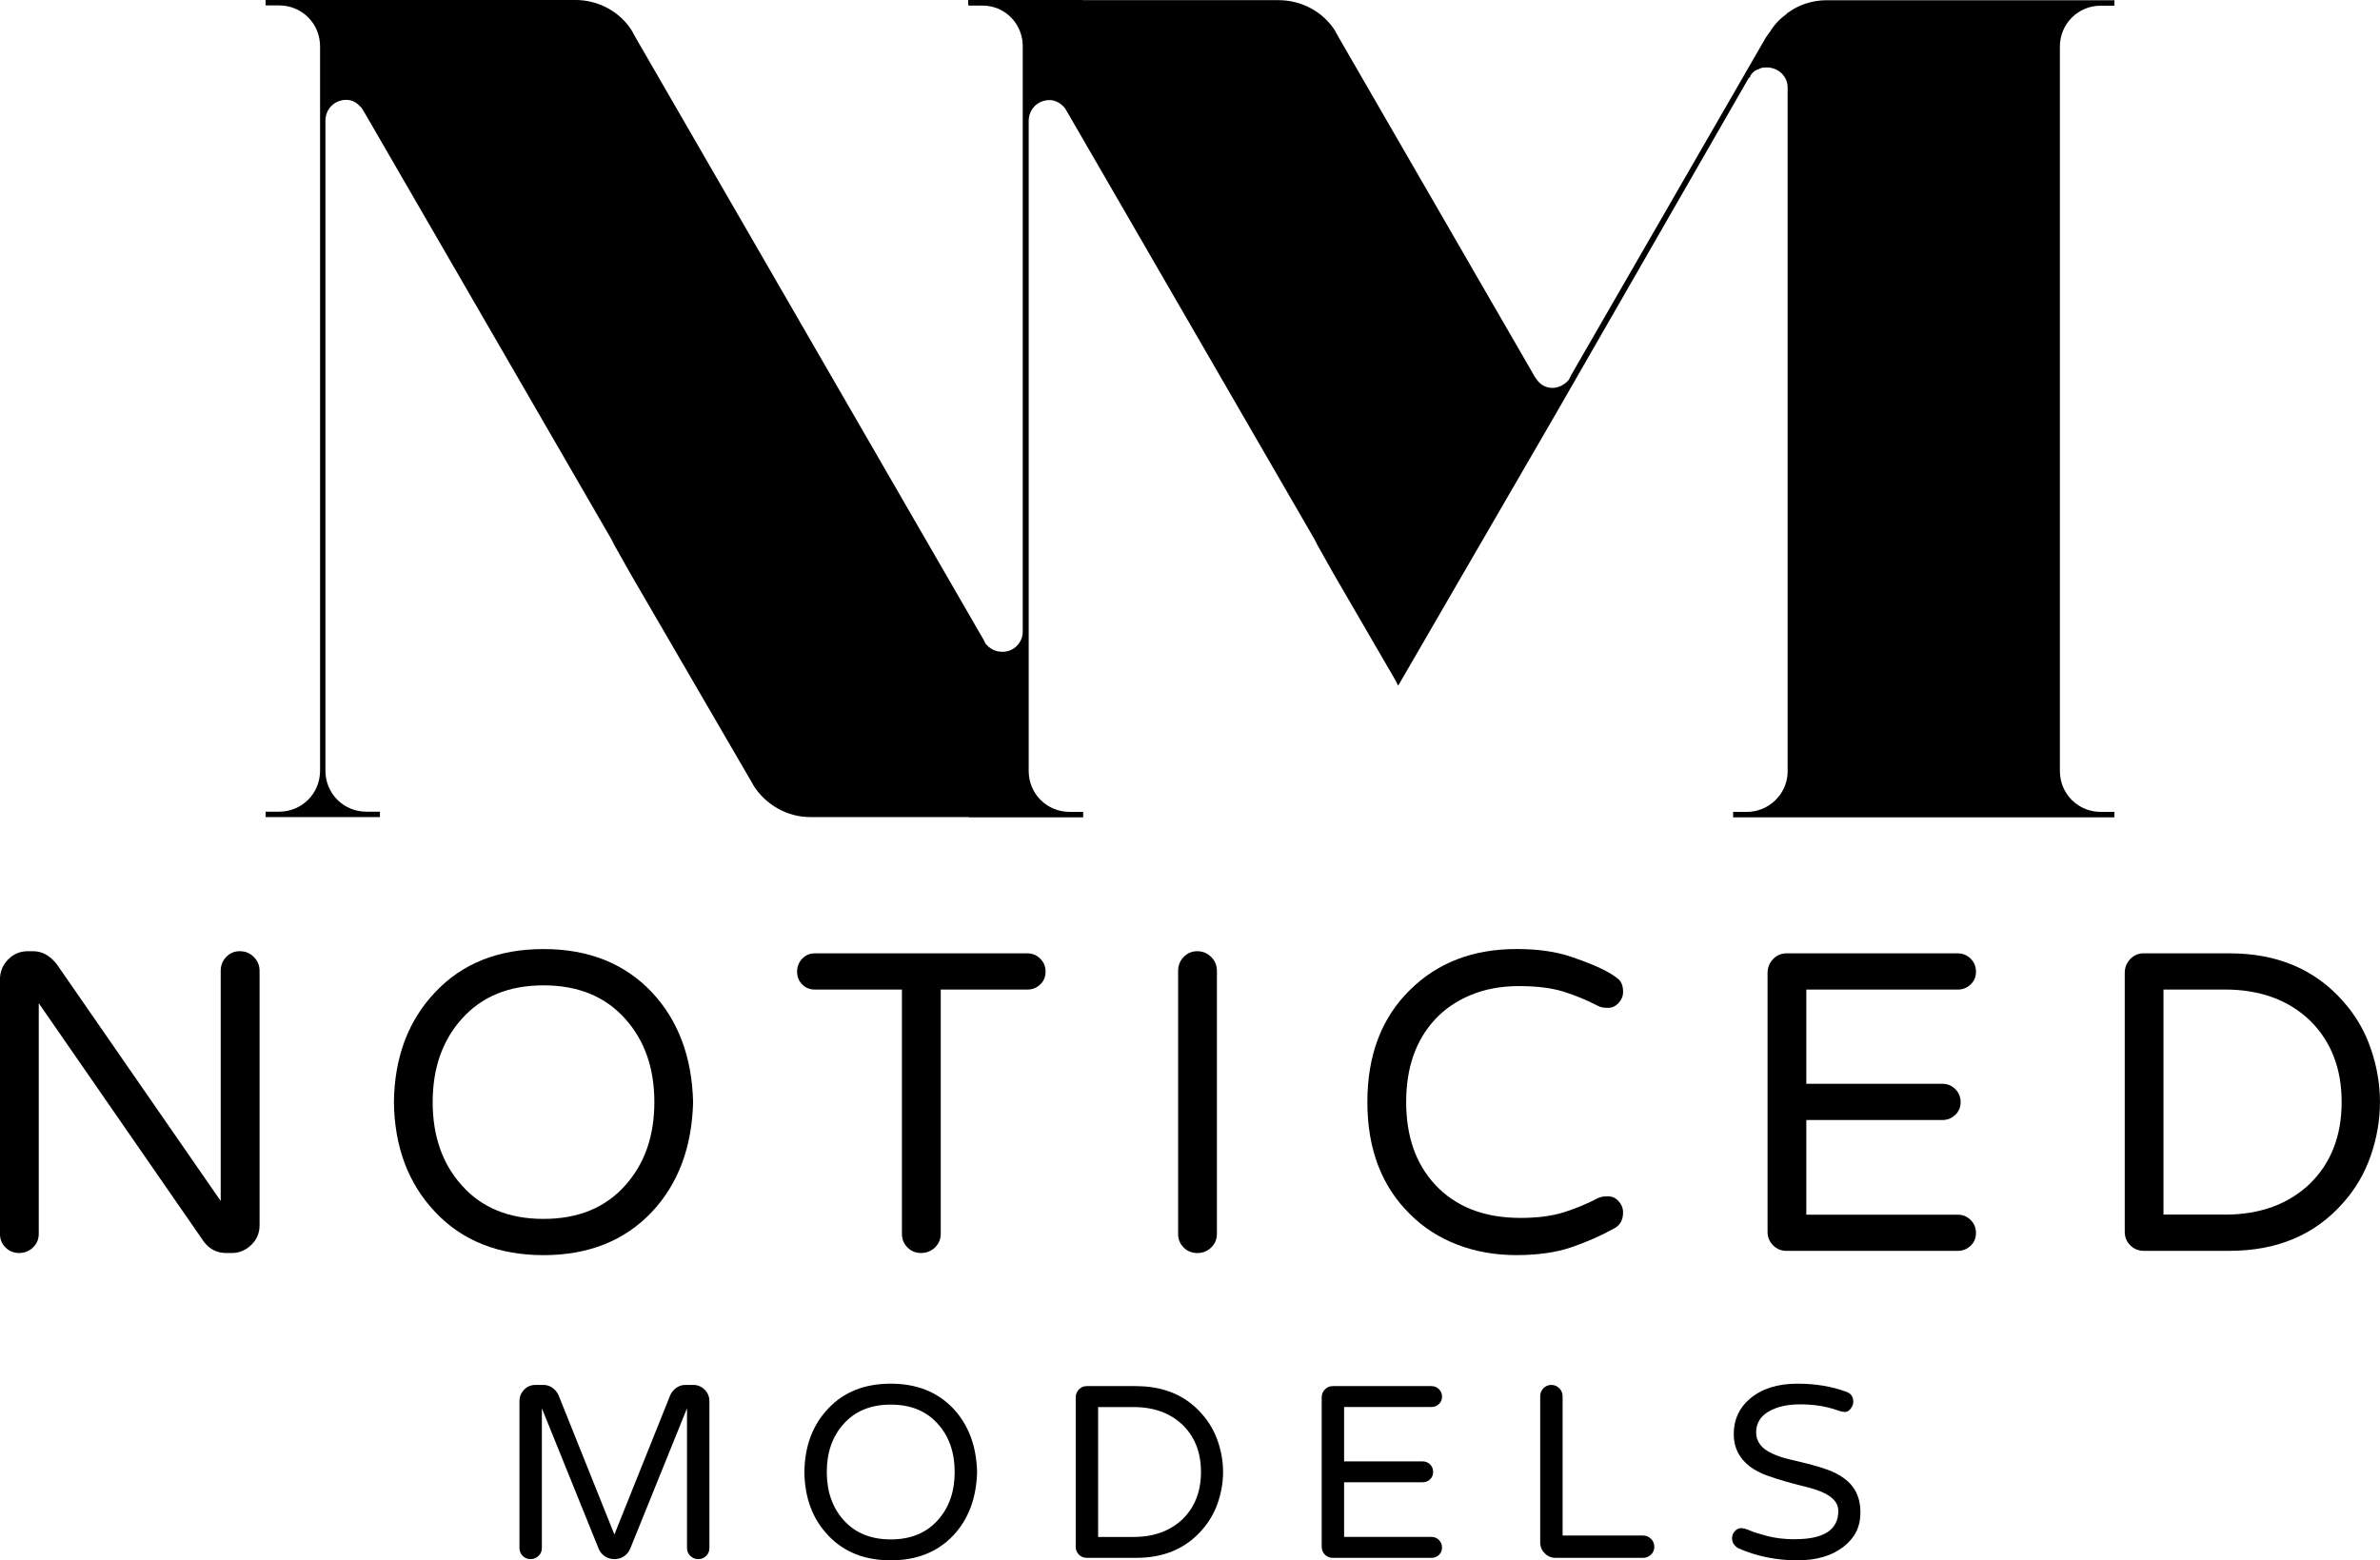 <svg width="183" height="120" viewBox="0 0 183 120" fill="none" xmlns="http://www.w3.org/2000/svg">
<g clip-path="url(#clip0_5_303)">
<g clip-path="url(#clip1_5_303)">
<path d="M162.58 0.437V0.018H140.455C139.338 0.018 138.292 0.368 137.455 0.995C137.409 0.995 137.386 1.018 137.386 1.064C136.897 1.413 136.479 1.832 136.129 2.39L135.78 2.878L120.843 28.784L120.632 29.203C120.352 29.552 119.864 29.833 119.376 29.833C118.819 29.833 118.4 29.552 118.12 29.134L117.981 28.923L102.975 2.947L102.626 2.318C101.719 0.922 100.113 0.012 98.299 0.012H83.242V-0.006H74.448V0.413H74.5V0.431H75.548C75.967 0.431 76.361 0.512 76.726 0.657C77.856 1.133 78.639 2.245 78.639 3.553V48.59C78.639 49.428 77.94 50.127 77.103 50.127C76.545 50.127 76.126 49.916 75.777 49.497L75.638 49.217L48.898 2.932L48.549 2.302C47.642 0.907 46.036 -0.003 44.223 -0.003H20.42V0.416H21.468C23.212 0.416 24.61 1.811 24.61 3.559V59.28C24.61 61.025 23.215 62.423 21.468 62.423H20.42V62.842H29.214V62.423H28.165C26.421 62.423 25.023 61.028 25.023 59.28V9.285C25.023 8.378 25.722 7.679 26.629 7.679C26.978 7.679 27.328 7.818 27.605 8.098L27.816 8.309L28.027 8.658L47.012 41.475L47.223 41.894L48.479 44.127L57.692 59.976L57.972 60.464C58.879 61.859 60.485 62.839 62.298 62.839H74.494V62.857H83.287V62.438H82.239C80.495 62.438 79.097 61.043 79.097 59.295V9.303C79.097 8.396 79.796 7.697 80.703 7.697C81.191 7.697 81.609 7.977 81.89 8.327L82.097 8.676L101.083 41.493L101.294 41.912L102.55 44.145L107.295 52.315L107.506 52.734L119.65 31.786L134.448 6.021L134.587 5.883V5.813C134.725 5.602 134.936 5.395 135.216 5.325C135.427 5.187 135.635 5.187 135.846 5.187C136.753 5.187 137.452 5.886 137.452 6.724V59.439C137.383 61.115 135.985 62.441 134.31 62.441H133.261V62.86H162.577V62.441H161.529C159.785 62.441 158.387 61.046 158.387 59.298V3.58C158.387 1.835 159.782 0.437 161.529 0.437H162.58Z" fill="black"/>
<path d="M18.45 73.155C18.865 73.155 19.221 73.302 19.516 73.598C19.811 73.893 19.959 74.249 19.959 74.665V94.236C19.959 94.826 19.745 95.33 19.32 95.743C18.895 96.159 18.386 96.367 17.796 96.367H17.401C16.681 96.367 16.1 96.071 15.663 95.48L2.98 77.154V94.89C2.98 95.306 2.832 95.655 2.537 95.939C2.241 96.222 1.886 96.364 1.47 96.364C1.055 96.364 0.705 96.222 0.422 95.939C0.139 95.655 -0.003 95.306 -0.003 94.89V75.319C-0.003 74.728 0.205 74.222 0.621 73.794C1.036 73.369 1.54 73.155 2.127 73.155H2.552C3.23 73.155 3.829 73.483 4.353 74.137L16.97 92.364V74.662C16.97 74.246 17.112 73.89 17.395 73.595C17.678 73.299 18.028 73.152 18.444 73.152L18.45 73.155Z" fill="black"/>
<path d="M41.791 72.989C45.244 72.989 48.019 74.092 50.115 76.301C52.146 78.465 53.206 81.283 53.294 84.758C53.206 88.233 52.146 91.053 50.115 93.217C48.019 95.426 45.244 96.529 41.791 96.529C38.339 96.529 35.543 95.426 33.468 93.217C31.392 91.032 30.331 88.211 30.289 84.758C30.331 81.304 31.392 78.486 33.468 76.301C35.543 74.095 38.318 72.989 41.791 72.989ZM41.791 93.742C44.458 93.742 46.554 92.88 48.085 91.153C49.57 89.492 50.314 87.362 50.314 84.761C50.314 82.16 49.57 80.029 48.085 78.369C46.554 76.642 44.458 75.78 41.791 75.78C39.125 75.78 37.029 76.645 35.498 78.369C34.013 80.029 33.269 82.16 33.269 84.761C33.269 87.362 34.01 89.492 35.498 91.153C37.029 92.88 39.125 93.742 41.791 93.742Z" fill="black"/>
<path d="M79.986 73.728C80.26 74.002 80.395 74.333 80.395 74.728C80.395 75.123 80.26 75.448 79.986 75.71C79.712 75.973 79.38 76.105 78.986 76.105H72.334V94.89C72.334 95.306 72.186 95.655 71.891 95.939C71.596 96.222 71.24 96.364 70.824 96.364C70.409 96.364 70.059 96.222 69.776 95.939C69.493 95.655 69.351 95.306 69.351 94.89V76.105H62.666C62.271 76.105 61.946 75.973 61.684 75.71C61.422 75.448 61.289 75.12 61.289 74.728C61.289 74.336 61.422 74.002 61.684 73.728C61.946 73.453 62.274 73.318 62.666 73.318H78.986C79.38 73.318 79.712 73.453 79.986 73.728Z" fill="black"/>
<path d="M92.06 73.155C92.476 73.155 92.832 73.302 93.127 73.598C93.422 73.893 93.57 74.249 93.57 74.665V94.893C93.57 95.309 93.422 95.658 93.127 95.942C92.832 96.225 92.476 96.367 92.06 96.367C91.645 96.367 91.295 96.225 91.012 95.942C90.729 95.658 90.587 95.309 90.587 94.893V74.665C90.587 74.249 90.729 73.893 91.012 73.598C91.295 73.302 91.645 73.155 92.06 73.155Z" fill="black"/>
<path d="M122.898 92.135C123.073 92.048 123.317 92.003 123.636 92.003C123.955 92.003 124.226 92.129 124.455 92.379C124.684 92.629 124.799 92.919 124.799 93.247C124.799 93.838 124.558 94.254 124.079 94.492C123.051 95.061 121.955 95.541 120.786 95.936C119.617 96.33 118.219 96.526 116.592 96.526C114.966 96.526 113.45 96.258 112.052 95.722C110.654 95.185 109.44 94.404 108.416 93.377C106.232 91.234 105.138 88.362 105.138 84.755C105.138 81.147 106.229 78.275 108.416 76.132C110.534 74.035 113.266 72.986 116.61 72.986C118.228 72.986 119.62 73.182 120.789 73.577C121.958 73.972 122.853 74.336 123.476 74.674C124.1 75.011 124.476 75.285 124.606 75.493C124.739 75.701 124.802 75.964 124.802 76.28C124.802 76.597 124.687 76.883 124.458 77.133C124.229 77.383 123.955 77.51 123.639 77.51C123.323 77.51 123.076 77.468 122.901 77.377C122.027 76.919 121.129 76.548 120.214 76.262C119.298 75.979 118.153 75.837 116.788 75.837C115.423 75.837 114.188 76.066 113.086 76.524C111.983 76.982 111.058 77.618 110.317 78.426C108.853 80.02 108.121 82.13 108.121 84.752C108.121 87.374 108.853 89.483 110.317 91.077C111.911 92.804 114.107 93.666 116.906 93.666C118.195 93.666 119.298 93.525 120.217 93.241C121.132 92.958 122.03 92.584 122.904 92.126L122.898 92.135Z" fill="black"/>
<path d="M151.524 93.823C151.798 94.097 151.934 94.429 151.934 94.823C151.934 95.218 151.798 95.544 151.524 95.806C151.25 96.068 150.918 96.201 150.524 96.201H137.383C136.967 96.201 136.617 96.059 136.334 95.776C136.051 95.493 135.909 95.143 135.909 94.727V74.828C135.909 74.412 136.051 74.056 136.334 73.761C136.617 73.465 136.967 73.318 137.383 73.318H150.524C150.918 73.318 151.25 73.453 151.524 73.728C151.798 74.002 151.934 74.333 151.934 74.728C151.934 75.123 151.798 75.448 151.524 75.71C151.25 75.973 150.918 76.105 150.524 76.105H138.889V83.35H149.343C149.737 83.35 150.069 83.486 150.343 83.76C150.617 84.034 150.753 84.366 150.753 84.761C150.753 85.156 150.617 85.481 150.343 85.743C150.069 86.005 149.737 86.138 149.343 86.138H138.889V93.416H150.524C150.918 93.416 151.25 93.552 151.524 93.826V93.823Z" fill="black"/>
<path d="M171.432 73.318C175.08 73.318 177.987 74.541 180.147 76.988C181.108 78.058 181.825 79.279 182.292 80.644C182.762 82.009 182.997 83.38 182.997 84.758C182.997 86.135 182.762 87.506 182.292 88.871C181.822 90.237 181.108 91.457 180.147 92.527C177.984 94.974 175.08 96.198 171.432 96.198H164.846C164.43 96.198 164.081 96.056 163.798 95.773C163.514 95.49 163.373 95.14 163.373 94.724V74.825C163.373 74.409 163.514 74.053 163.798 73.758C164.081 73.462 164.43 73.315 164.846 73.315H171.432V73.318ZM171.07 93.413C173.778 93.413 175.963 92.614 177.626 91.02C179.243 89.426 180.051 87.337 180.051 84.758C180.051 82.178 179.243 80.092 177.626 78.495C175.966 76.901 173.781 76.102 171.07 76.102H166.352V93.41H171.07V93.413Z" fill="black"/>
<path d="M54.188 106.878C54.426 107.125 54.547 107.418 54.547 107.758V119.054C54.547 119.295 54.466 119.497 54.3 119.659C54.137 119.822 53.935 119.907 53.694 119.907C53.453 119.907 53.248 119.825 53.08 119.659C52.911 119.497 52.824 119.295 52.824 119.054V108.307L48.455 119.111C48.353 119.352 48.196 119.542 47.982 119.69C47.769 119.834 47.522 119.907 47.244 119.907C46.967 119.907 46.72 119.834 46.506 119.69C46.292 119.545 46.133 119.352 46.033 119.111L41.665 108.307V119.054C41.665 119.295 41.581 119.497 41.409 119.659C41.237 119.822 41.032 119.907 40.794 119.907C40.556 119.907 40.351 119.825 40.189 119.659C40.026 119.497 39.942 119.295 39.942 119.054V107.758C39.942 107.418 40.062 107.125 40.3 106.878C40.538 106.631 40.83 106.511 41.171 106.511H41.794C42.047 106.511 42.276 106.586 42.484 106.737C42.692 106.887 42.846 107.077 42.948 107.303L47.241 118.014L51.534 107.303C51.634 107.077 51.79 106.887 51.998 106.737C52.206 106.586 52.435 106.511 52.688 106.511H53.312C53.652 106.511 53.941 106.634 54.182 106.878H54.188Z" fill="black"/>
<path d="M68.49 106.414C70.481 106.414 72.084 107.05 73.295 108.325C74.466 109.573 75.078 111.2 75.129 113.207C75.078 115.214 74.466 116.839 73.295 118.089C72.084 119.364 70.484 120 68.49 120C66.495 120 64.883 119.364 63.684 118.089C62.485 116.83 61.874 115.202 61.85 113.207C61.874 111.215 62.485 109.588 63.684 108.325C64.883 107.05 66.483 106.414 68.49 106.414ZM68.49 118.391C70.029 118.391 71.237 117.893 72.12 116.896C72.978 115.938 73.406 114.708 73.406 113.207C73.406 111.706 72.978 110.477 72.12 109.518C71.237 108.521 70.026 108.024 68.49 108.024C66.953 108.024 65.742 108.521 64.859 109.518C64.001 110.477 63.573 111.706 63.573 113.207C63.573 114.708 64.001 115.938 64.859 116.896C65.742 117.893 66.953 118.391 68.49 118.391Z" fill="black"/>
<path d="M87.367 106.604C89.472 106.604 91.151 107.309 92.398 108.723C92.952 109.341 93.365 110.046 93.636 110.832C93.907 111.622 94.043 112.411 94.043 113.207C94.043 114.003 93.907 114.792 93.636 115.582C93.365 116.371 92.952 117.074 92.398 117.691C91.151 119.105 89.472 119.81 87.367 119.81H83.565C83.324 119.81 83.122 119.729 82.959 119.563C82.796 119.4 82.712 119.198 82.712 118.957V107.472C82.712 107.234 82.793 107.026 82.959 106.857C83.122 106.685 83.324 106.601 83.565 106.601H87.367V106.604ZM87.159 118.201C88.722 118.201 89.985 117.74 90.943 116.821C91.877 115.901 92.344 114.696 92.344 113.207C92.344 111.718 91.877 110.513 90.943 109.594C89.985 108.674 88.722 108.213 87.159 108.213H84.435V118.204H87.159V118.201Z" fill="black"/>
<path d="M110.642 118.439C110.799 118.596 110.88 118.788 110.88 119.018C110.88 119.247 110.802 119.433 110.642 119.584C110.486 119.735 110.293 119.81 110.064 119.81H102.478C102.237 119.81 102.035 119.729 101.873 119.563C101.71 119.4 101.626 119.198 101.626 118.957V107.472C101.626 107.234 101.707 107.026 101.873 106.857C102.035 106.685 102.237 106.601 102.478 106.601H110.064C110.29 106.601 110.483 106.679 110.642 106.836C110.799 106.993 110.88 107.186 110.88 107.415C110.88 107.644 110.802 107.831 110.642 107.981C110.483 108.132 110.293 108.207 110.064 108.207H103.349V112.39H109.383C109.609 112.39 109.802 112.469 109.962 112.625C110.118 112.782 110.196 112.975 110.196 113.204C110.196 113.433 110.118 113.62 109.962 113.771C109.805 113.921 109.612 113.997 109.383 113.997H103.349V118.198H110.064C110.29 118.198 110.483 118.276 110.642 118.436V118.439Z" fill="black"/>
<path d="M126.947 118.342C127.119 118.514 127.203 118.719 127.203 118.957C127.203 119.195 127.119 119.4 126.947 119.563C126.778 119.726 126.57 119.81 126.332 119.81H119.617C119.289 119.81 119.008 119.693 118.777 119.461C118.542 119.228 118.427 118.945 118.427 118.62V107.382C118.427 107.144 118.508 106.936 118.674 106.767C118.837 106.598 119.039 106.511 119.28 106.511C119.521 106.511 119.725 106.595 119.894 106.767C120.063 106.939 120.15 107.144 120.15 107.382V118.092H126.335C126.573 118.092 126.781 118.177 126.95 118.348L126.947 118.342Z" fill="black"/>
<path d="M138.039 118.373C140.245 118.373 141.35 117.646 141.35 116.197C141.35 115.591 140.928 115.106 140.082 114.741C139.717 114.59 139.29 114.455 138.805 114.334C138.32 114.214 137.825 114.084 137.328 113.945C136.831 113.807 136.337 113.65 135.852 113.472C135.367 113.297 134.936 113.068 134.557 112.791C133.725 112.161 133.309 111.327 133.309 110.293C133.309 109.184 133.725 108.274 134.557 107.568C135.464 106.8 136.681 106.414 138.208 106.414C139.582 106.414 140.838 106.622 141.971 107.038C142.323 107.165 142.501 107.418 142.501 107.794C142.501 107.984 142.435 108.162 142.302 108.334C142.17 108.506 142.025 108.59 141.868 108.59C141.712 108.59 141.492 108.539 141.215 108.439C140.395 108.15 139.455 108.005 138.395 108.005C137.425 108.005 136.623 108.189 135.994 108.554C135.352 108.934 135.03 109.47 135.03 110.163C135.03 110.856 135.445 111.426 136.277 111.791C136.654 111.968 137.084 112.113 137.563 112.225C138.042 112.336 138.533 112.46 139.04 112.583C139.543 112.71 140.037 112.857 140.516 113.029C140.995 113.198 141.423 113.424 141.802 113.701C142.634 114.307 143.049 115.178 143.049 116.311C143.049 117.444 142.616 118.279 141.745 118.96C140.85 119.653 139.669 120 138.208 120C136.605 120 135.105 119.699 133.707 119.093C133.569 119.03 133.445 118.93 133.34 118.792C133.231 118.653 133.18 118.487 133.18 118.291C133.18 118.095 133.249 117.921 133.388 117.761C133.526 117.604 133.686 117.526 133.87 117.526C134.054 117.526 134.28 117.586 134.551 117.707C134.822 117.827 135.268 117.969 135.885 118.132C136.503 118.294 137.223 118.379 138.042 118.379L138.039 118.373Z" fill="black"/>
</g>
</g>
<defs>
<clipPath id="clip0_5_303">
<rect width="183" height="120" fill="white"/>
</clipPath>
<clipPath id="clip1_5_303">
<rect width="183" height="120" fill="white"/>
</clipPath>
</defs>
</svg>
